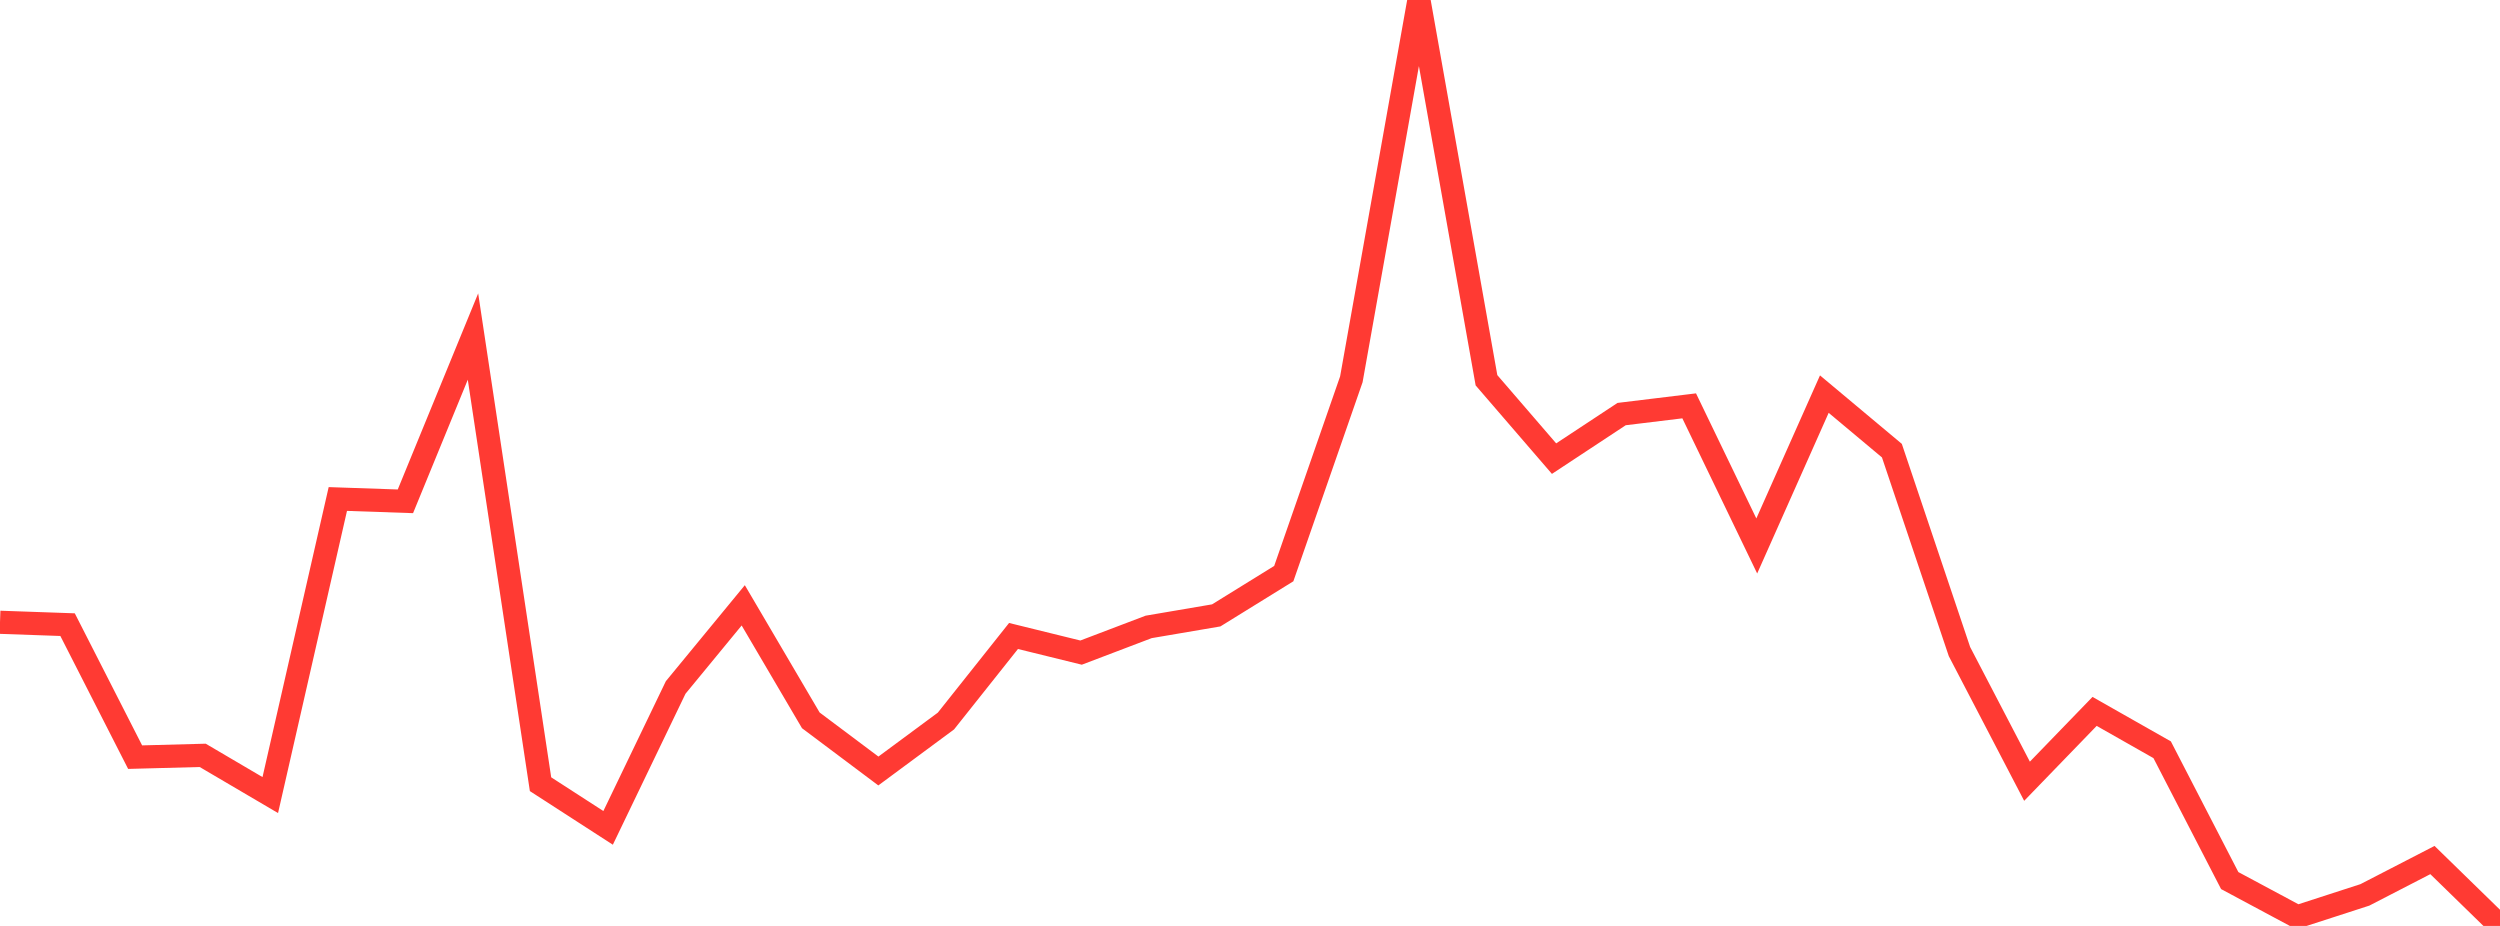 <?xml version="1.0" standalone="no"?>
<!DOCTYPE svg PUBLIC "-//W3C//DTD SVG 1.1//EN" "http://www.w3.org/Graphics/SVG/1.1/DTD/svg11.dtd">

<svg width="135" height="50" viewBox="0 0 135 50" preserveAspectRatio="none" 
  xmlns="http://www.w3.org/2000/svg"
  xmlns:xlink="http://www.w3.org/1999/xlink">


<polyline points="0.0, 33.603 3.649, 33.731 7.297, 40.886 10.946, 40.789 14.595, 42.934 18.243, 26.946 21.892, 27.071 25.541, 18.174 29.189, 42.347 32.838, 44.705 36.486, 37.124 40.135, 32.688 43.784, 38.899 47.432, 41.634 51.081, 38.935 54.73, 34.343 58.378, 35.241 62.027, 33.853 65.676, 33.231 69.324, 30.975 72.973, 20.482 76.622, 0.0 80.27, 20.534 83.919, 24.766 87.568, 22.36 91.216, 21.916 94.865, 29.482 98.514, 21.282 102.162, 24.335 105.811, 35.185 109.459, 42.187 113.108, 38.416 116.757, 40.487 120.405, 47.551 124.054, 49.506 127.703, 48.324 131.351, 46.442 135.0, 50.0" fill="none" stroke="#ff3a33" stroke-width="1.25"/>

</svg>